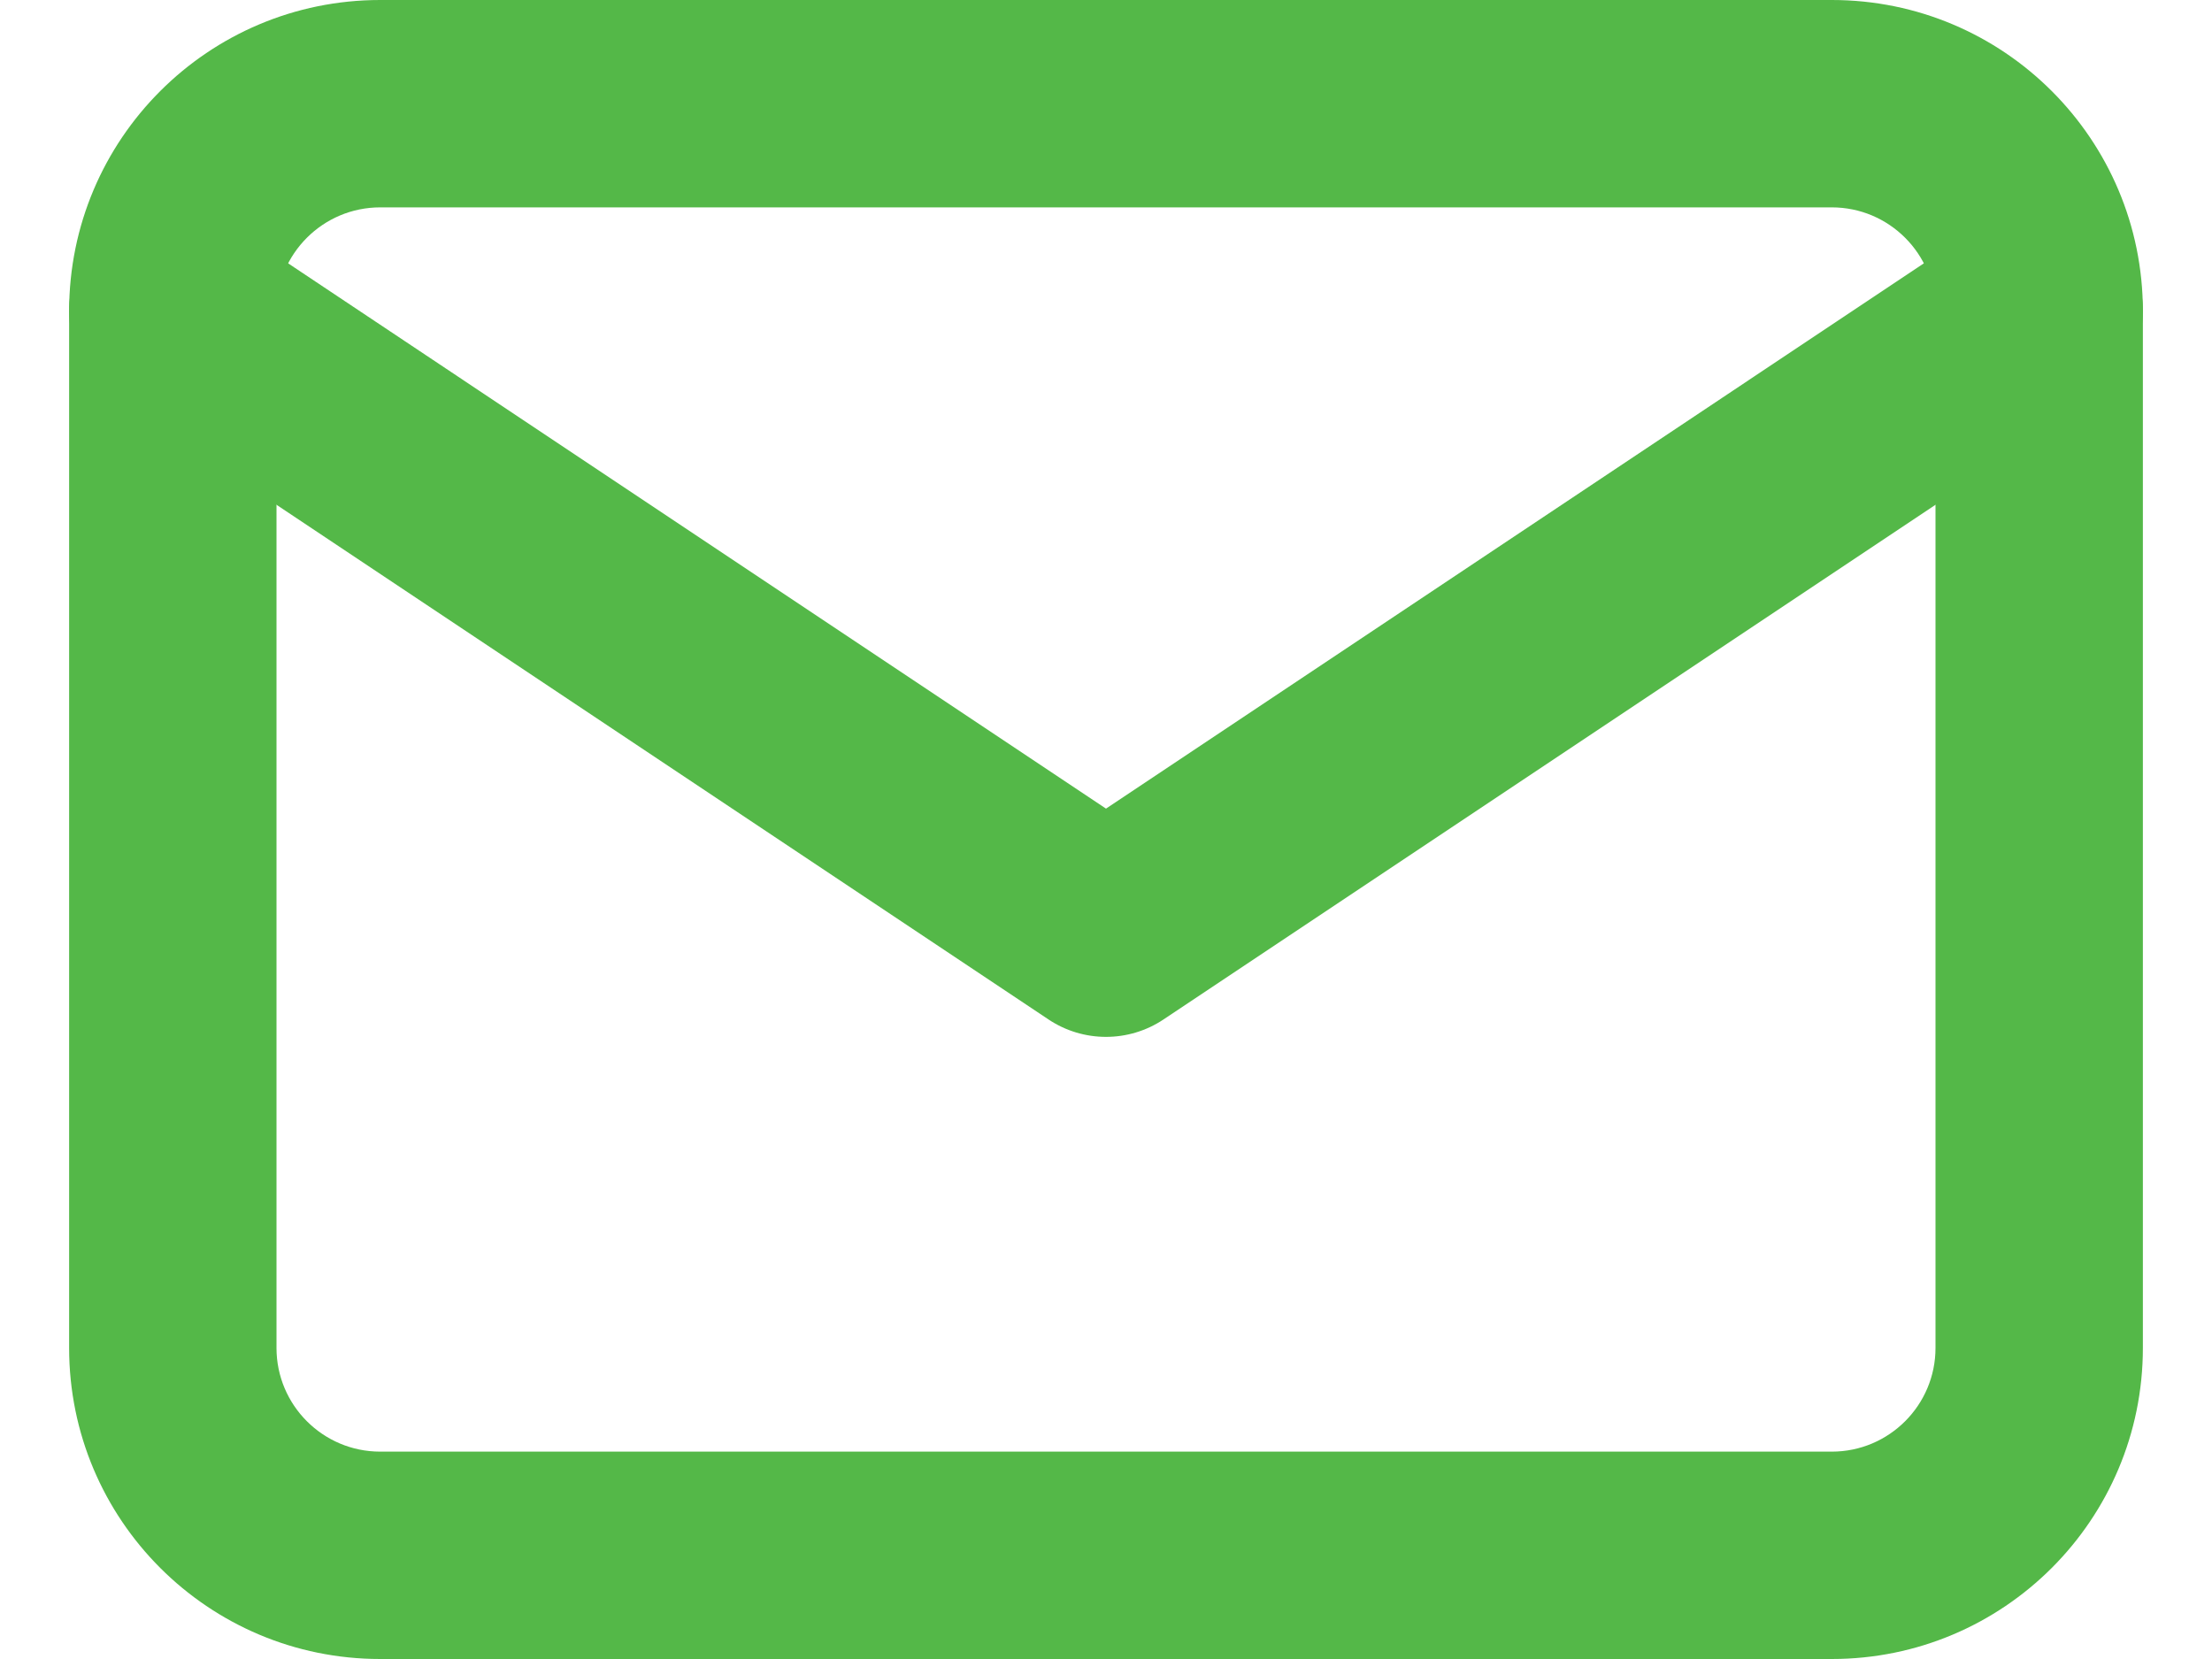 <svg width="16" height="12" viewBox="0 0 16 12" fill="none" xmlns="http://www.w3.org/2000/svg"><path fill-rule="evenodd" clip-rule="evenodd" d="M2.75 1.5C2.336 1.5 2 1.836 2 2.25V9.75C2 10.164 2.336 10.5 2.75 10.5H13.25C13.664 10.5 14 10.164 14 9.75V2.25C14 1.836 13.664 1.5 13.25 1.5H2.75ZM0.5 2.25C0.5 1.007 1.507 0 2.75 0H13.25C14.493 0 15.5 1.007 15.5 2.25V9.75C15.5 10.993 14.493 12 13.25 12H2.75C1.507 12 0.5 10.993 0.5 9.75V2.25Z" fill="#54b848"/><path fill-rule="evenodd" clip-rule="evenodd" d="M0.626 1.834C0.856 1.489 1.321 1.396 1.666 1.626L8 5.849L14.334 1.626C14.679 1.396 15.144 1.489 15.374 1.834C15.604 2.179 15.511 2.644 15.166 2.874L8.416 7.374C8.164 7.542 7.836 7.542 7.584 7.374L0.834 2.874C0.489 2.644 0.396 2.179 0.626 1.834Z" fill="#54b848"/></svg>